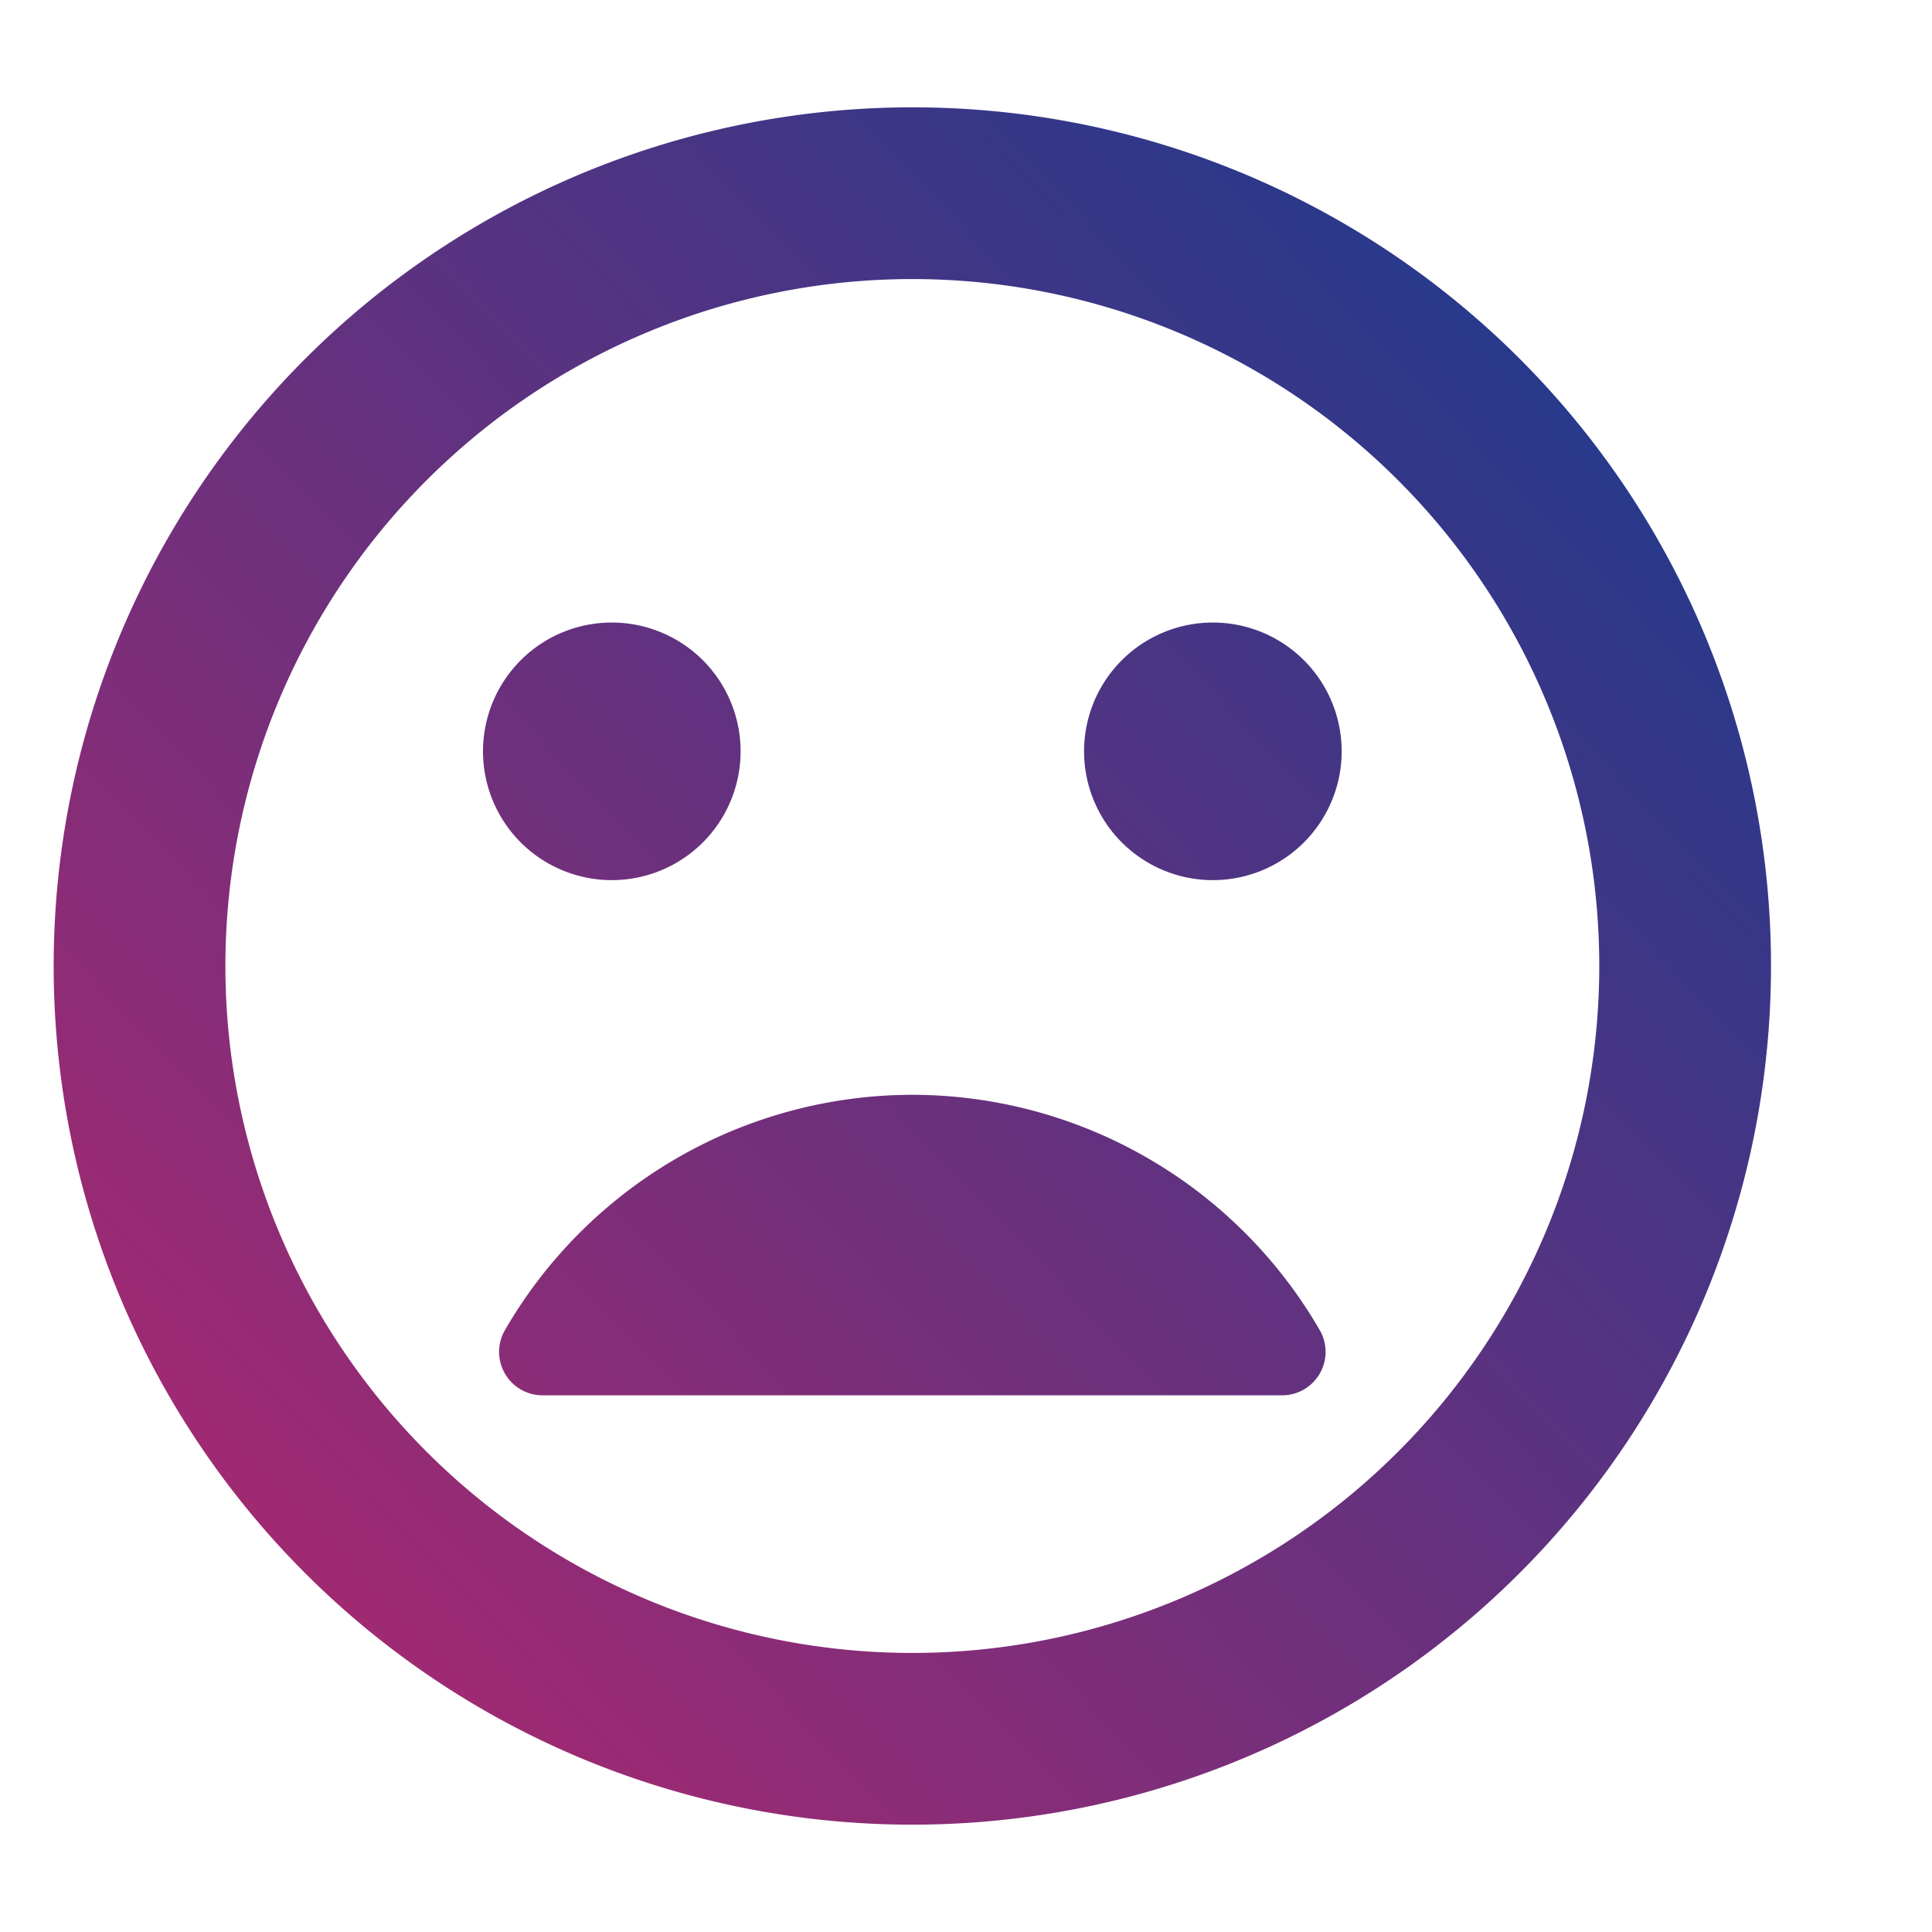 <svg id="mood_bad_black_24dp" xmlns="http://www.w3.org/2000/svg" xmlns:xlink="http://www.w3.org/1999/xlink" width="36" height="36" viewBox="0 0 36 36">
  <defs>
    <linearGradient id="linear-gradient" x1="1.117" y1="-0.046" x2="-0.046" y2="1.066" gradientUnits="objectBoundingBox">
      <stop offset="0" stop-color="#003e93"/>
      <stop offset="1" stop-color="#c3256b"/>
    </linearGradient>
  </defs>
  <path id="Path_13725" data-name="Path 13725" d="M17.984,2A16,16,0,1,0,34,18,15.992,15.992,0,0,0,17.984,2ZM18,30.8A12.8,12.8,0,1,1,30.8,18,12.8,12.8,0,0,1,18,30.8Zm5.6-14.4A2.4,2.4,0,1,0,21.2,14,2.4,2.4,0,0,0,23.6,16.4Zm-11.2,0A2.4,2.4,0,1,0,10,14,2.4,2.4,0,0,0,12.4,16.4Zm5.6,4a8.782,8.782,0,0,0-7.6,4.4.81.81,0,0,0,.7,1.2H24.9a.81.81,0,0,0,.7-1.2A8.782,8.782,0,0,0,18,20.4Z" transform="translate(-1)" fill="url(#linear-gradient)"/>
  <path id="Path_13724" data-name="Path 13724" d="M0,0H36V36H0Z" fill="none"/>
</svg>
